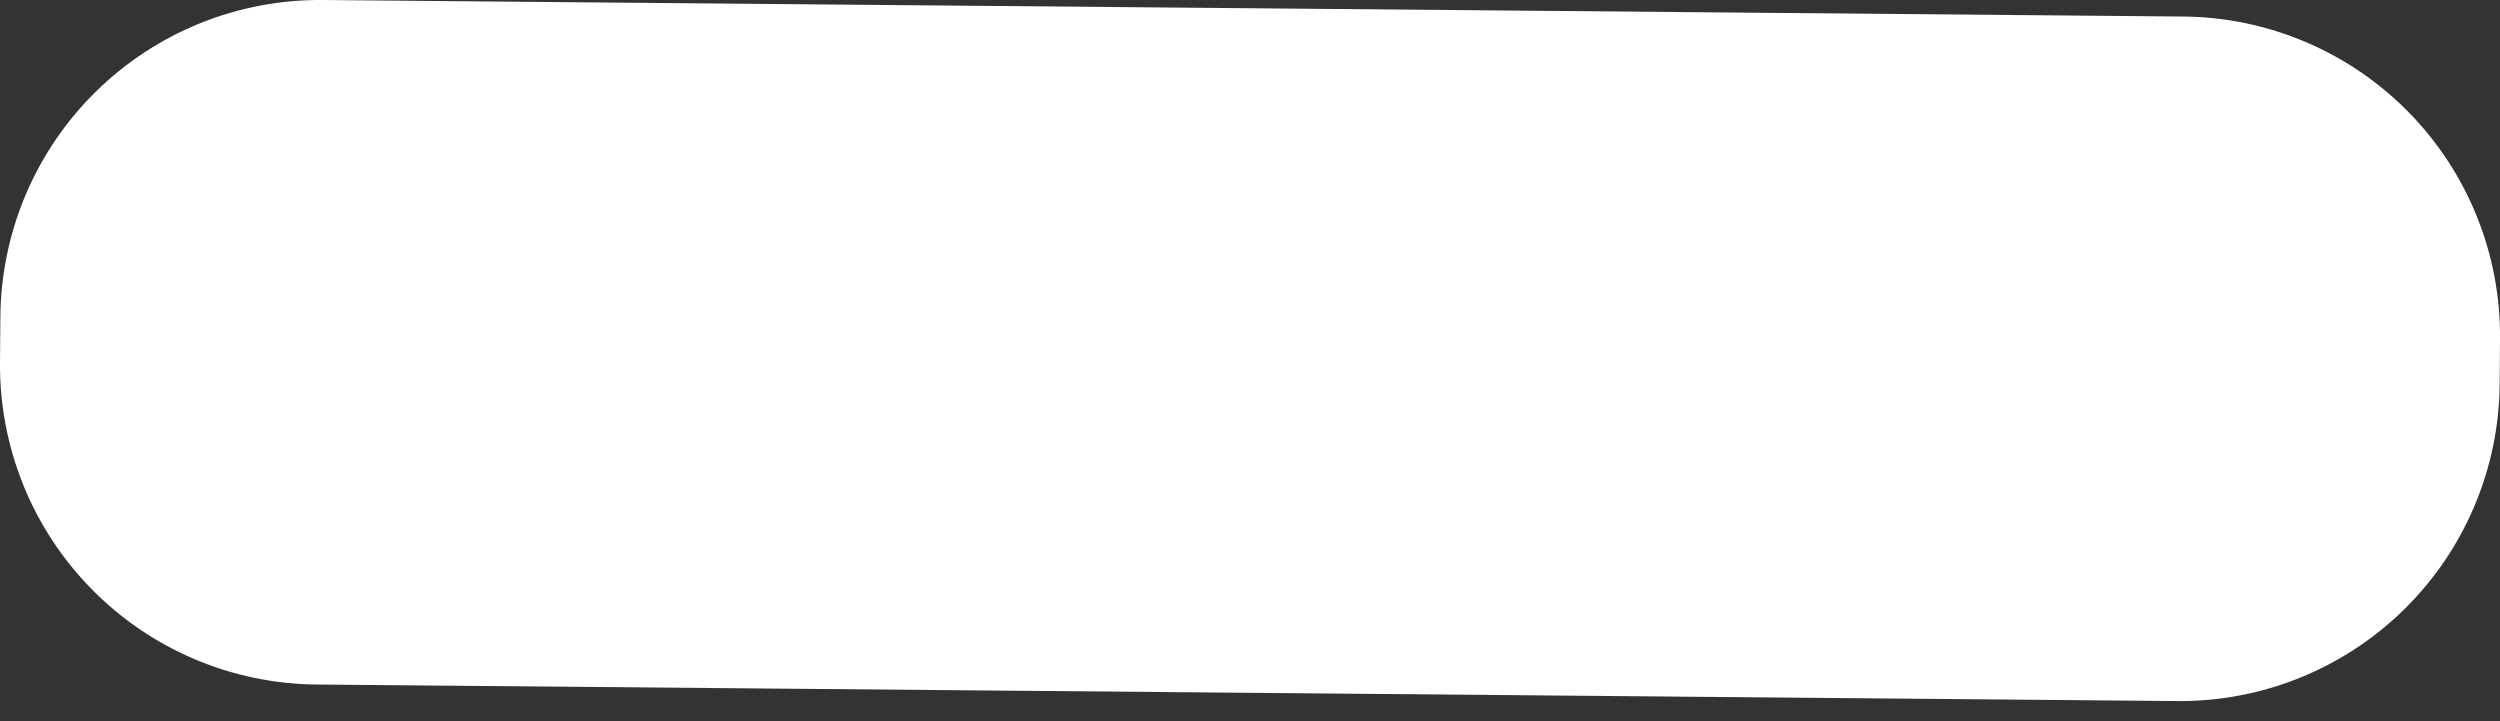 <?xml version="1.0" encoding="UTF-8"?> <svg xmlns="http://www.w3.org/2000/svg" width="52" height="15" viewBox="0 0 52 15" fill="none"><rect x="0" y="0" width="52" height="15" fill="#333333" stroke="none"/> <path d="M51.993 7.999C51.976 9.761 51.261 11.444 50.004 12.678C48.747 13.912 47.051 14.597 45.29 14.582L6.581 14.238C5.708 14.23 4.846 14.05 4.043 13.709C3.241 13.368 2.513 12.872 1.902 12.249C1.291 11.627 0.808 10.89 0.482 10.081C0.156 9.272 -0.008 8.407 0 7.535L0.008 6.584C0.016 5.711 0.195 4.849 0.536 4.046C0.877 3.243 1.373 2.515 1.995 1.904C2.617 1.293 3.354 0.81 4.163 0.483C4.972 0.157 5.837 -0.007 6.709 0L45.418 0.344C46.291 0.352 47.153 0.532 47.956 0.873C48.759 1.214 49.486 1.71 50.098 2.332C50.709 2.955 51.191 3.691 51.518 4.5C51.844 5.309 52.008 6.175 52 7.047L51.993 7.999Z" fill="white"></path> </svg> 